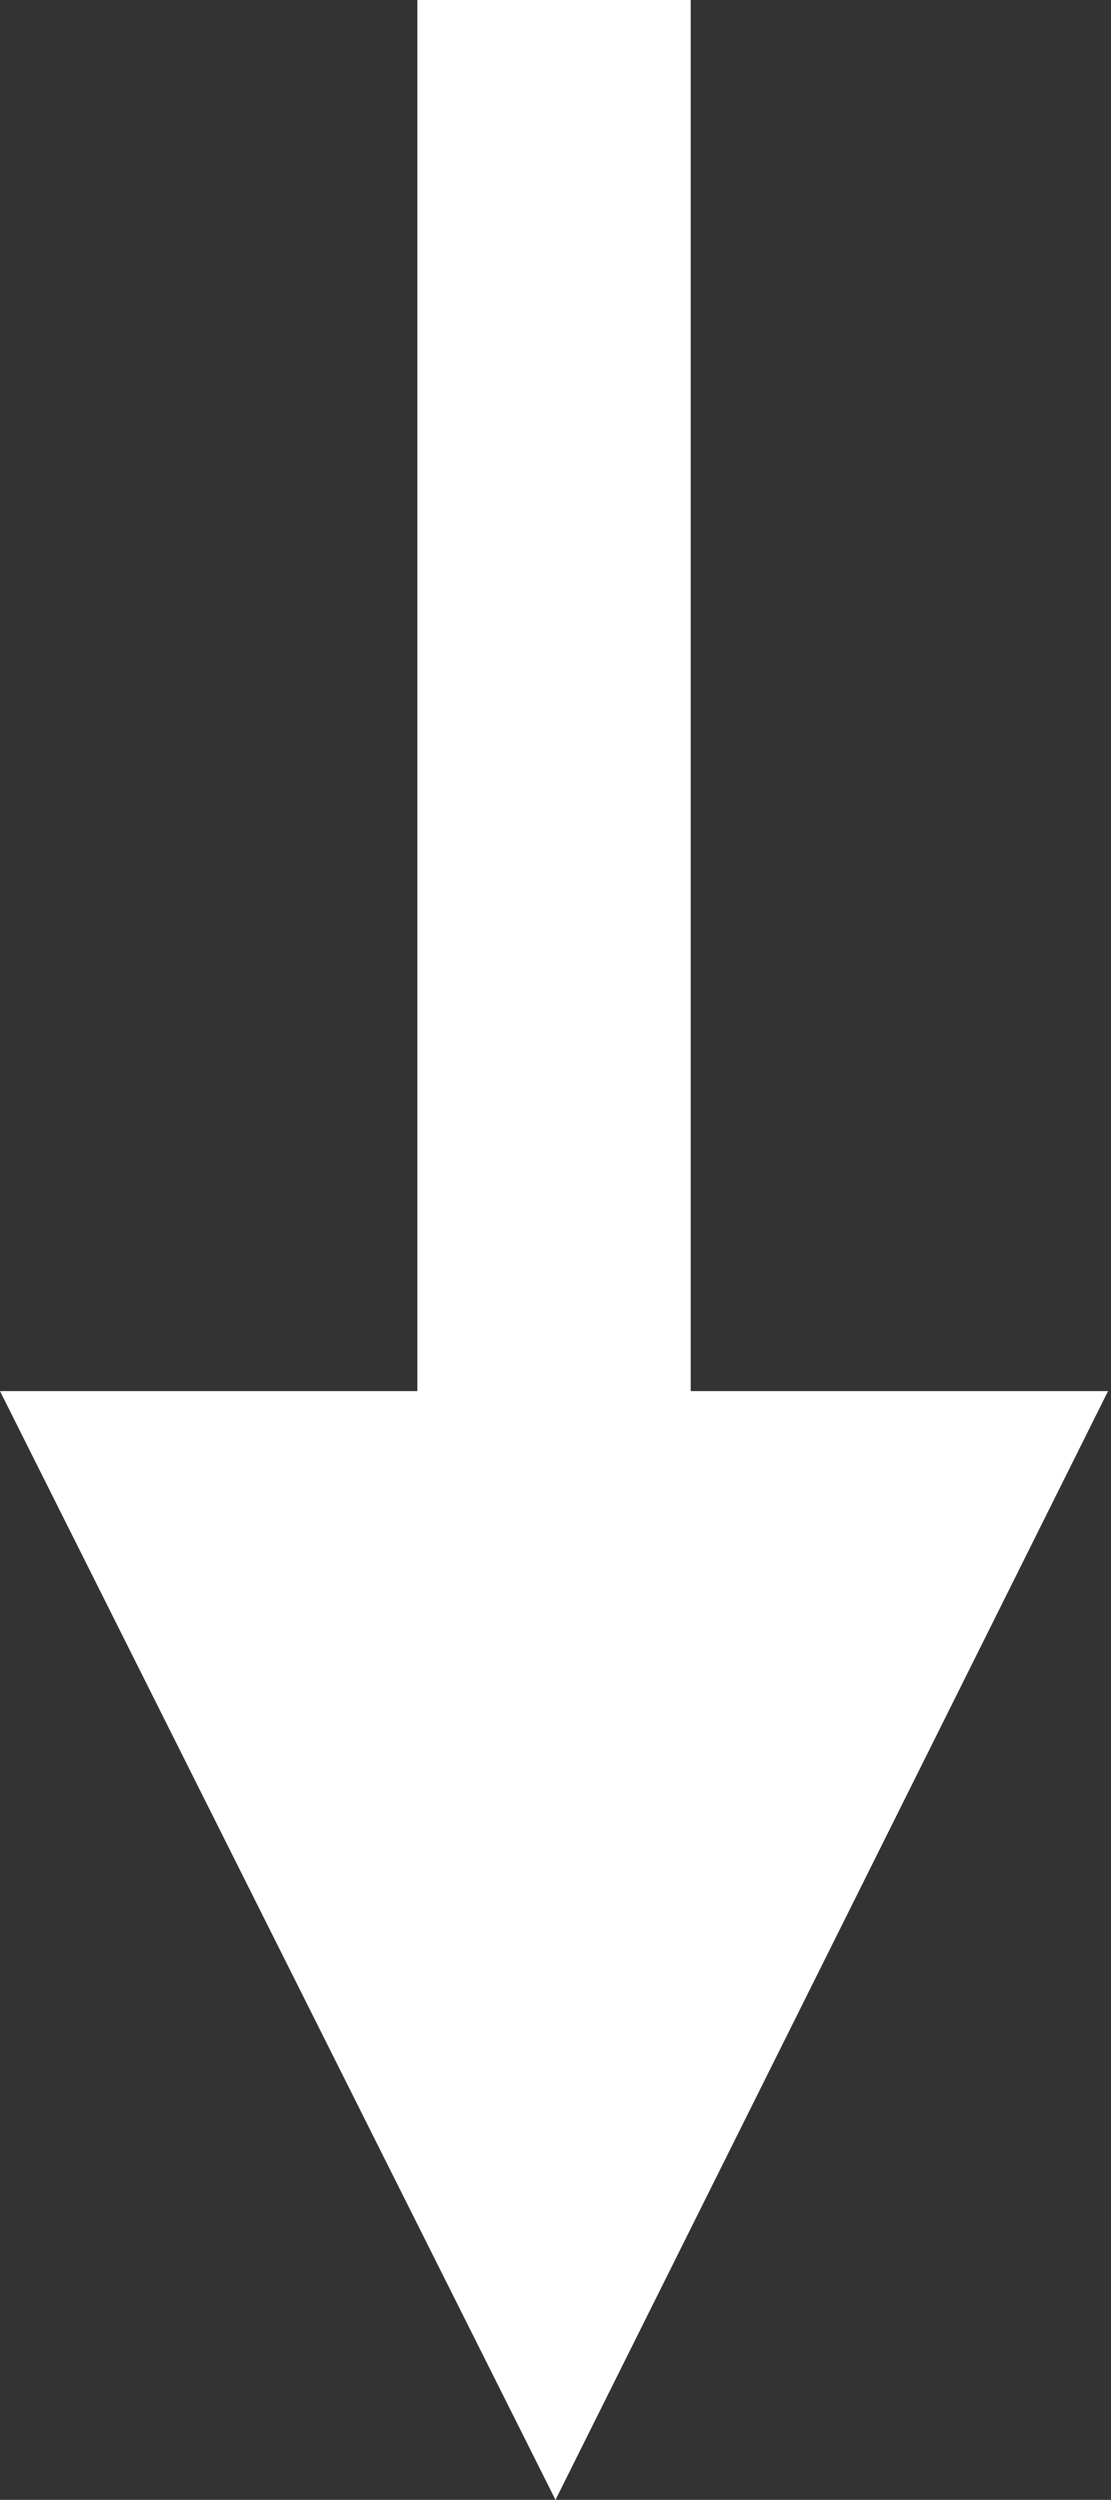 <?xml version="1.0" encoding="UTF-8"?>
<svg id="Calque_1" xmlns="http://www.w3.org/2000/svg" version="1.1" viewBox="0 0 37.8 85">
  <rect x="0" y="0" width="37.8" height="85" fill="#333333" stroke="none"/>
  <!-- Generator: Adobe Illustrator 29.7.1, SVG Export Plug-In . SVG Version: 2.1.1 Build 8)  -->
  <defs>
    <style>
      .st0 {
        fill: #fff;
      }
    </style>
  </defs>
  <polygon class="st0" points="23.5 47.3 23.5 0 14.2 0 14.2 47.3 0 47.3 18.9 85 37.7 47.3 23.5 47.3"/>
</svg>